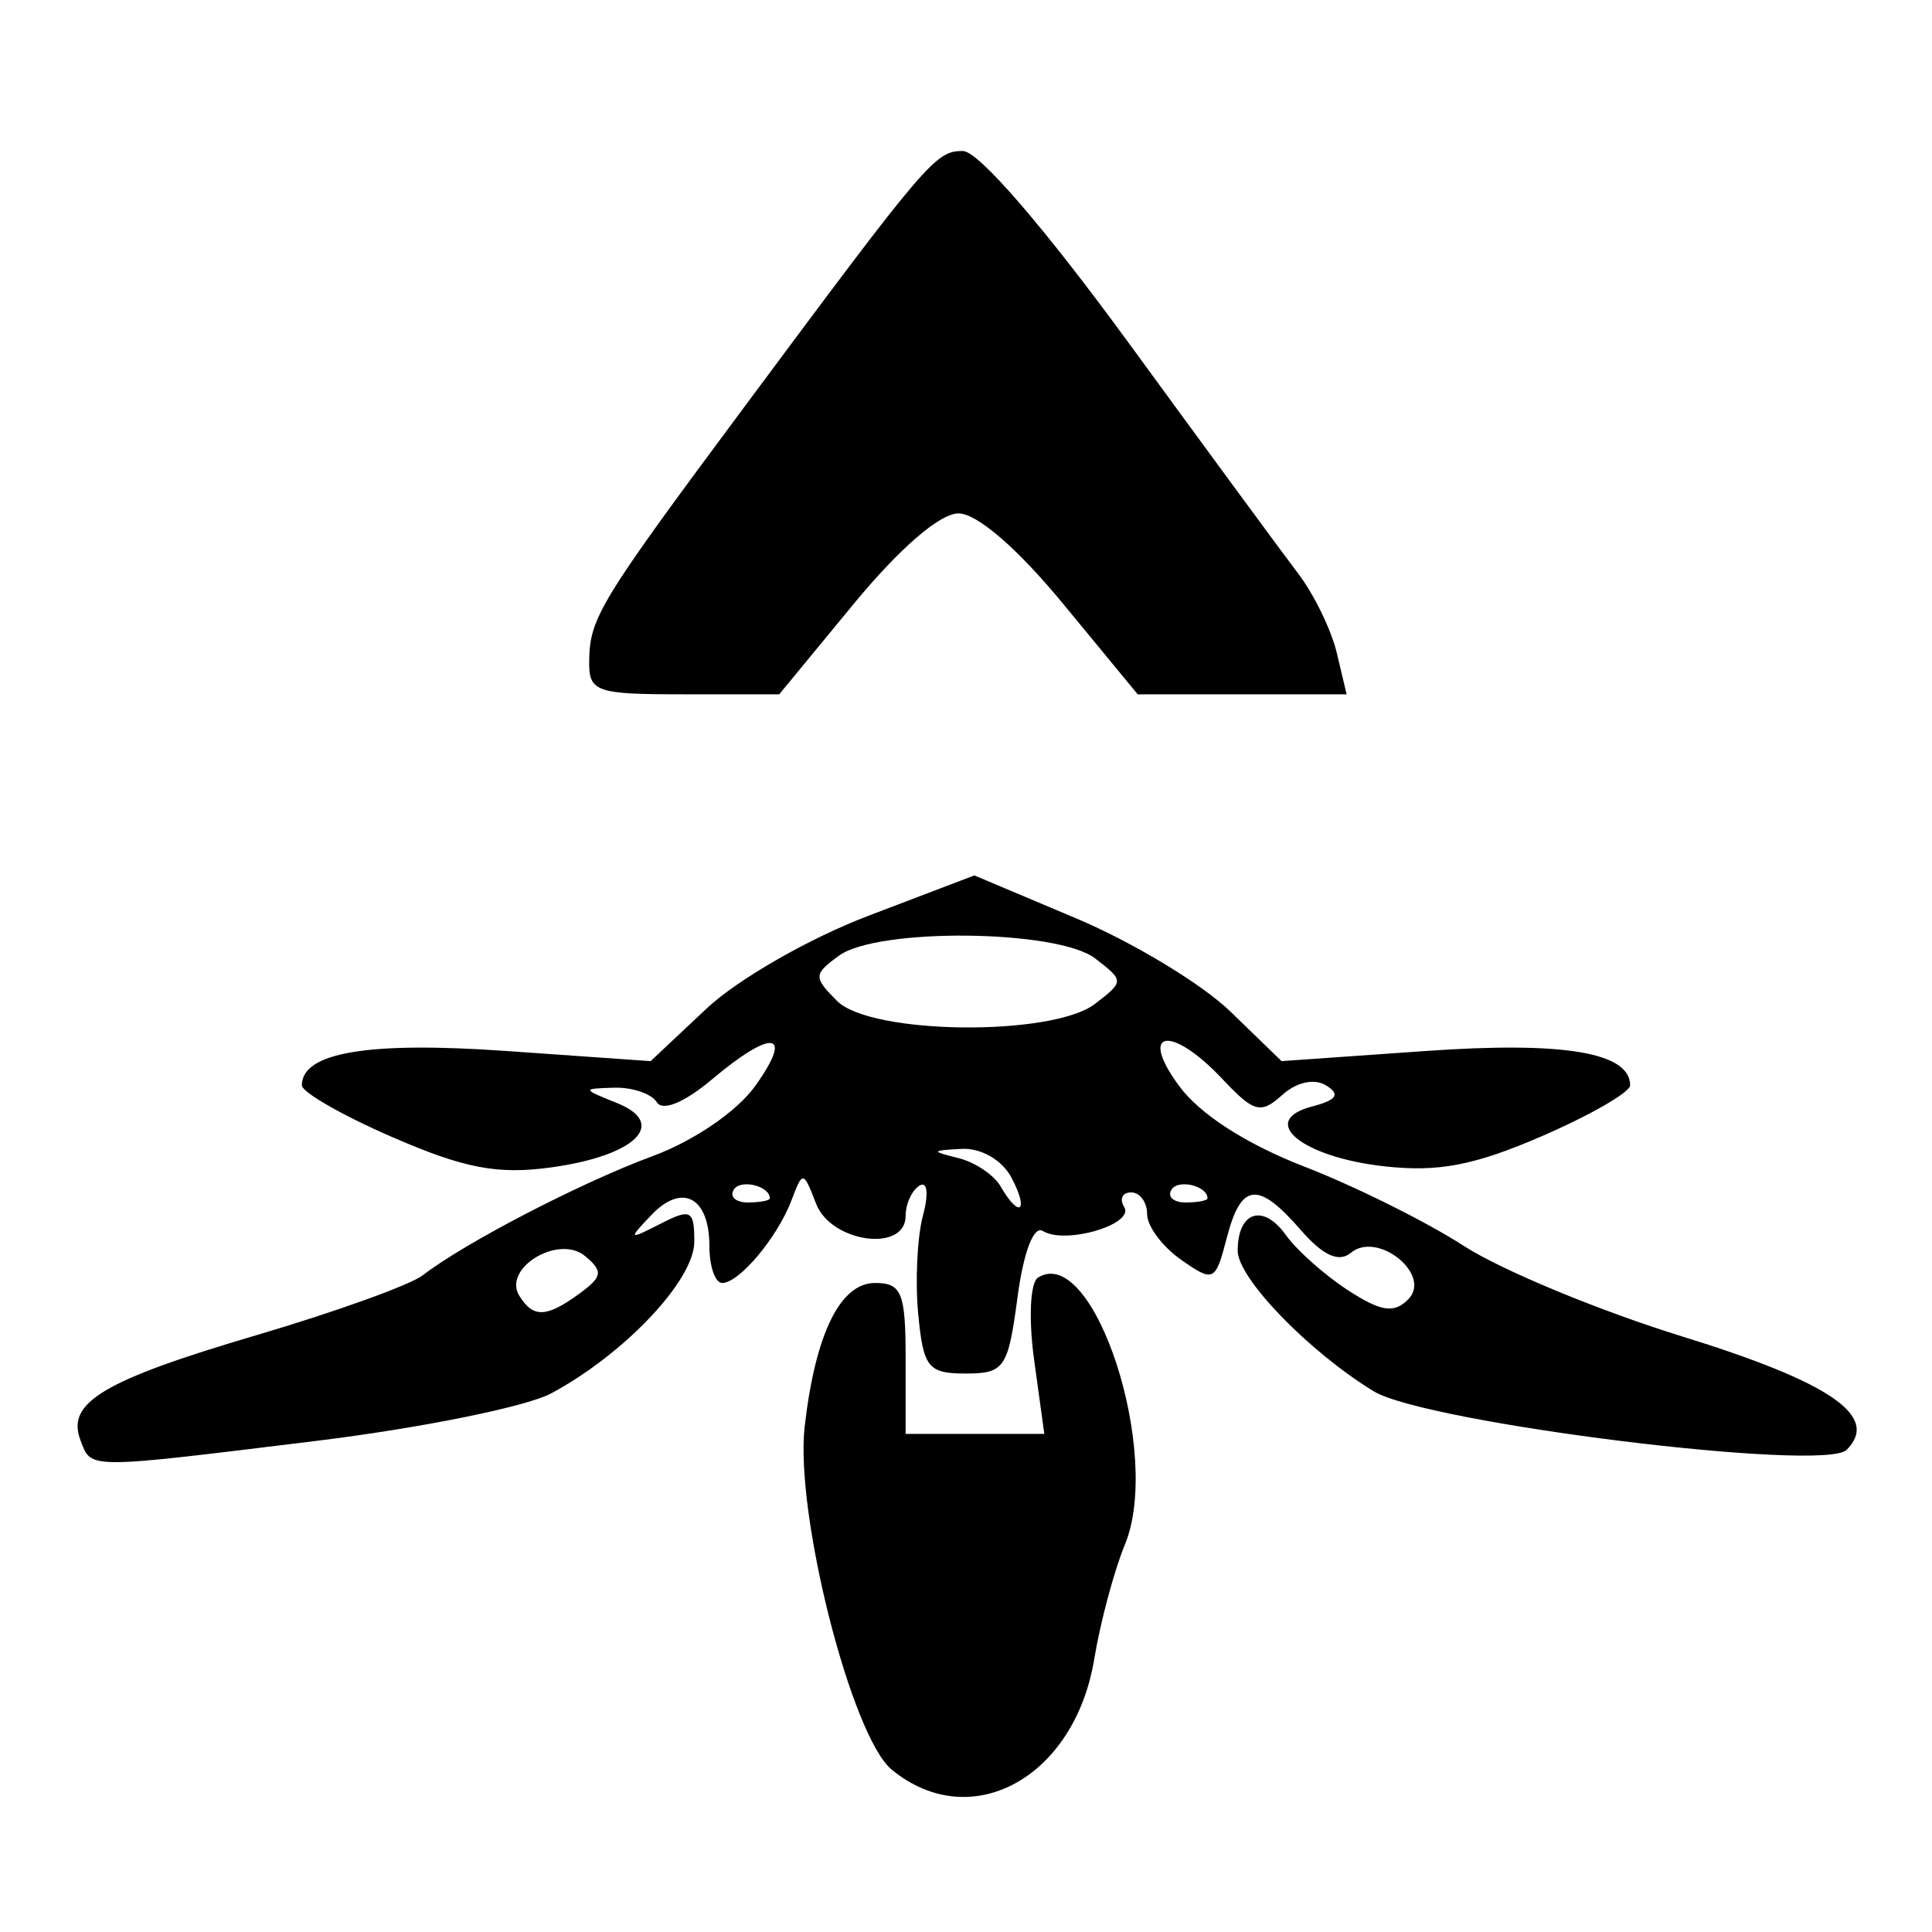 <?xml version="1.0" encoding="UTF-8" standalone="no"?>
<svg
   xmlns:dc="http://purl.org/dc/elements/1.1/"
   xmlns:cc="http://creativecommons.org/ns#"
   xmlns:rdf="http://www.w3.org/1999/02/22-rdf-syntax-ns#"
   xmlns:svg="http://www.w3.org/2000/svg"
   xmlns="http://www.w3.org/2000/svg"
   viewBox="0 0 960 960"
   height="960"
   width="960"
   id="svg38"
   version="1.1">
  <defs
     id="defs42" />
  <path
     id="path50"
     d="m 443.143,879.375 c -20.058,-16.435 -48.256,-127.559 -43.295,-170.625 5.311,-46.107 17.65,-71.25 34.967,-71.25 13.223,0 15.186,4.847 15.186,37.5 v 37.5 h 34.454 34.454 l -5.046,-36.691 c -2.833,-20.596 -1.981,-38.586 1.941,-41.01 27.767,-17.161 61.802,87.333 43.188,132.593 -5.397,13.122 -12.265,38.743 -15.264,56.936 -9.739,59.09 -61.246,87.278 -100.583,55.047 z M 39.989,715.668 C 32.794,696.92 51.225,685.916 127.5,663.419 c 39.188,-11.558 76.312,-24.922 82.5,-29.698 20.986,-16.198 78.599,-46.072 114.28,-59.258 20.69,-7.646 42.049,-22.285 51.136,-35.047 19.182,-26.938 8.445,-28.404 -21.778,-2.972 -13.549,11.401 -24.406,15.88 -27.268,11.25 -2.615,-4.231 -12.149,-7.48 -21.187,-7.218 -16.081,0.465 -16.054,0.627 1.299,7.575 25.653,10.272 9.324,26.272 -32.688,32.031 -26.546,3.639 -42.958,0.515 -78.668,-14.972 C 170.306,554.346 150,542.724 150,539.284 c 0,-16.346 32.915,-21.881 101.461,-17.063 l 71.832,5.049 27.728,-26.063 c 15.488,-14.557 50.994,-34.926 80.43,-46.141 l 52.702,-20.078 50.859,21.457 c 27.972,11.801 62.318,32.563 76.323,46.138 l 25.464,24.681 71.786,-5.046 C 777.085,517.402 810,522.941 810,539.284 c 0,3.441 -19.668,14.785 -43.706,25.211 -33.737,14.631 -51.672,18.057 -78.63,15.018 -41.019,-4.623 -62.718,-22.634 -35.763,-29.683 12.365,-3.234 14.242,-6.034 7.03,-10.491 -5.835,-3.606 -14.72,-1.662 -21.837,4.779 -10.594,9.587 -14.062,8.664 -29.604,-7.879 -25.64,-27.293 -42.26,-24.583 -21.494,3.504 10.35,14 33.364,28.795 62.1,39.925 25.11,9.726 60.843,27.5 79.405,39.499 18.562,11.999 67.243,32.177 108.179,44.841 74.131,22.933 98.553,39.761 81.889,56.426 C 906.314,731.686 708.422,707.139 682.5,691.274 650.187,671.497 615,635.11 615,621.471 c 0,-19.467 12.613,-23.628 23.862,-7.872 5.438,7.617 19.343,19.988 30.898,27.49 16.473,10.695 22.951,11.671 30,4.521 11.985,-12.158 -15.187,-34.168 -28.52,-23.101 -5.993,4.974 -13.833,1.398 -24.941,-11.377 -21.23,-24.416 -29.607,-23.505 -36.734,3.996 -5.635,21.747 -6.519,22.168 -22.714,10.825 C 577.583,619.461 570,609.278 570,603.325 c 0,-5.954 -3.574,-10.825 -7.943,-10.825 -4.368,0 -5.918,3.276 -3.443,7.28 5.304,8.582 -29.282,18.783 -40.395,11.914 -4.587,-2.835 -9.633,10.354 -12.642,33.044 -4.648,35.041 -6.504,37.762 -25.755,37.762 -18.675,0 -21.027,-2.95 -23.565,-29.559 -1.55,-16.257 -0.503,-38.217 2.327,-48.8 2.96,-11.068 2.23,-17.439 -1.719,-14.998 -3.776,2.333 -6.865,9.106 -6.865,15.05 0,18.339 -37.026,13.289 -44.49,-6.068 -6.31,-16.363 -6.678,-16.42 -12.148,-1.875 -6.958,18.502 -25.997,41.25 -34.524,41.25 -3.486,0 -6.338,-8.238 -6.338,-18.307 0,-24.326 -13.495,-31.556 -28.845,-15.454 -11.661,12.233 -11.393,12.495 4.47,4.374 15.153,-7.758 16.875,-6.85 16.875,8.903 0,19.11 -34.814,55.954 -71.25,75.407 -12.375,6.607 -64.831,17.202 -116.569,23.545 C 41.895,730.101 45.531,730.11 39.989,715.668 Z M 287.994,642.73 c 11.414,-8.346 11.807,-11.059 2.693,-18.623 -13.122,-10.89 -41.111,6.049 -32.64,19.755 6.888,11.145 13.5,10.895 29.947,-1.132 z M 382.5,595.443 c 0,-6.207 -14.563,-9.717 -17.902,-4.315 -2.166,3.505 0.976,6.372 6.982,6.372 6.006,0 10.92,-0.926 10.92,-2.057 z m 120,-10.443 c -4.629,-8.649 -15.061,-14.632 -24.639,-14.13 -15.265,0.8 -15.396,1.171 -1.611,4.586 8.25,2.044 17.699,8.402 20.998,14.13 9.42,16.356 14.218,12.166 5.252,-4.586 z m 97.5,10.443 c 0,-6.207 -14.563,-9.717 -17.902,-4.315 -2.166,3.505 0.976,6.372 6.982,6.372 6.006,0 10.92,-0.926 10.92,-2.057 z m -55.808,-96.693 c 14.411,-11.136 14.411,-11.364 0,-22.5 -18.632,-14.398 -108.204,-15.36 -127.34,-1.367 -12.665,9.261 -12.721,10.677 -0.898,22.5 16.81,16.81 107.008,17.772 128.238,1.367 z m -251.426,-170.625 c 0.334,-21.204 5.399,-29.481 76.936,-125.731 91.434,-123.02 95.17,-127.396 108.743,-127.363 7.736,0.019 40.426,37.874 82.578,95.625 38.375,52.576 76.192,104.031 84.037,114.344 7.845,10.312 16.469,28.031 19.165,39.375 l 4.902,20.625 h -51.907 -51.907 l -37.031,-44.946 c -22.742,-27.603 -42.819,-44.946 -52.031,-44.946 -9.212,0 -29.29,17.344 -52.031,44.946 l -37.031,44.946 h -47.344 c -44.176,0 -47.326,-1.129 -47.078,-16.875 z"
     style="fill:#000000;stroke-width:7.5" />
</svg>
